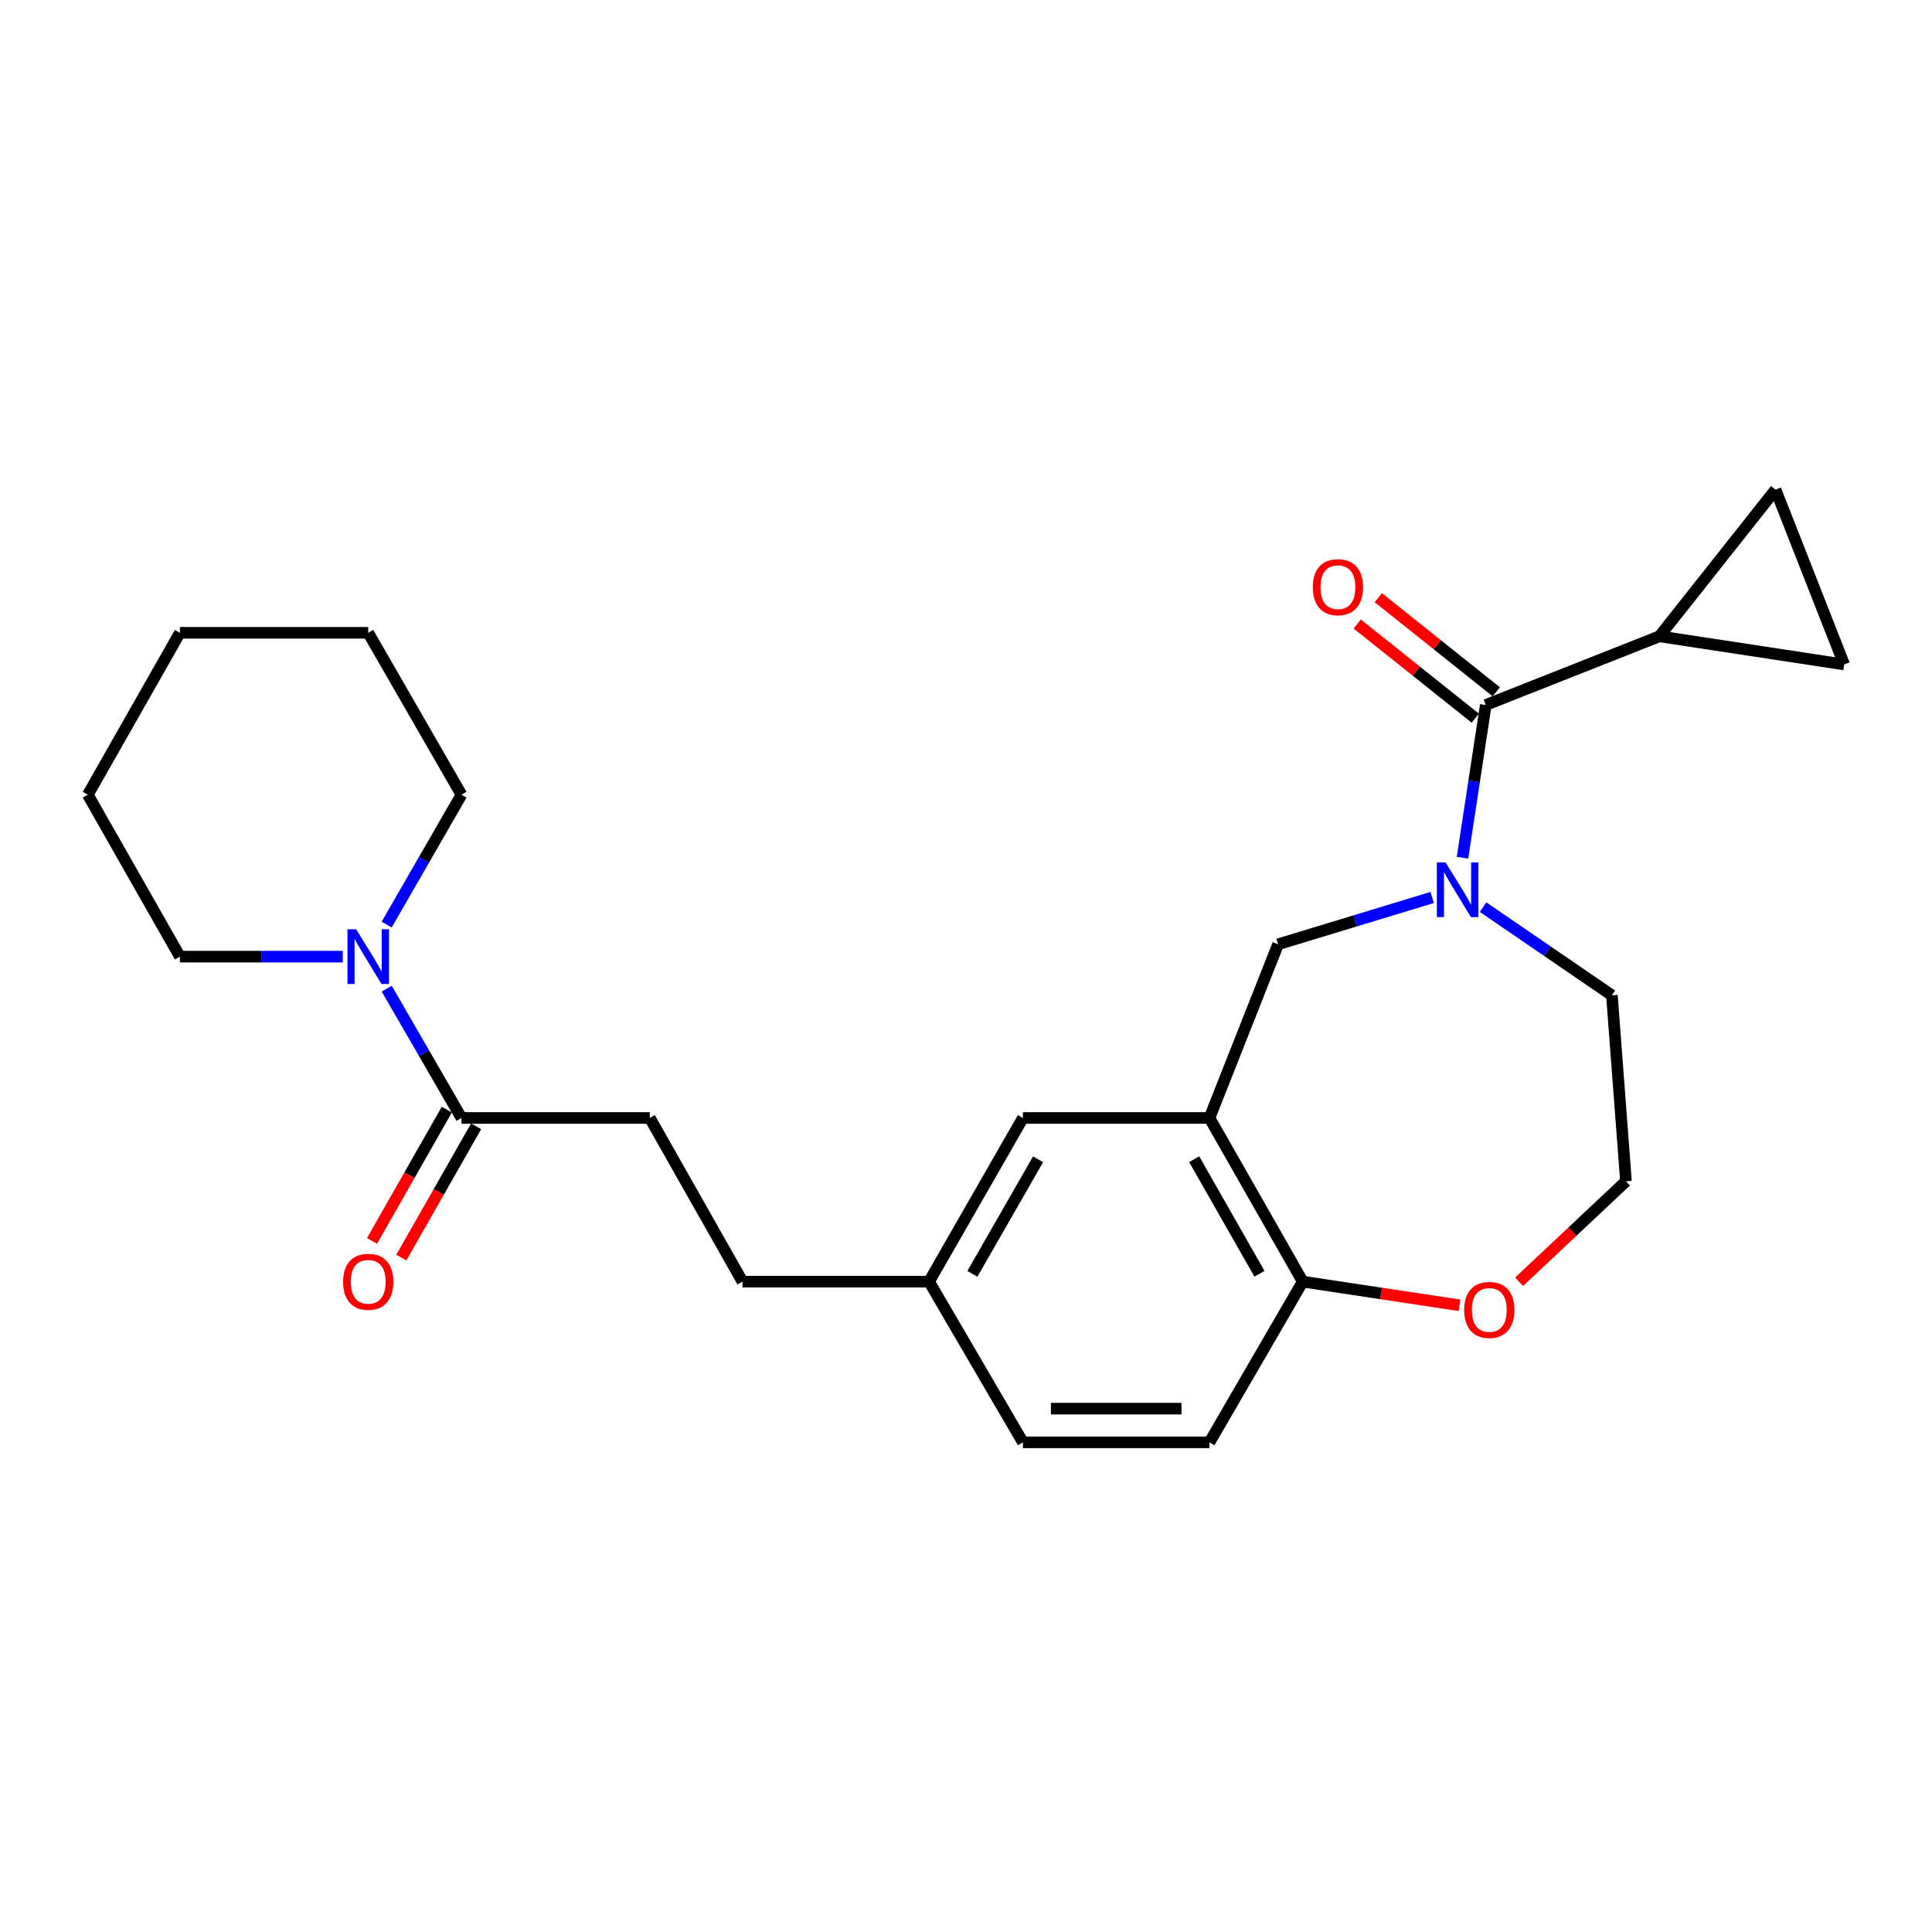 <?xml version='1.0' encoding='iso-8859-1'?>
<svg version='1.1' baseProfile='full'
              xmlns='http://www.w3.org/2000/svg'
                      xmlns:rdkit='http://www.rdkit.org/xml'
                      xmlns:xlink='http://www.w3.org/1999/xlink'
                  xml:space='preserve'
width='1000px' height='1000px' viewBox='0 0 1000 1000'>
<!-- END OF HEADER -->
<rect style='opacity:1.0;fill:#FFFFFF;stroke:none' width='1000' height='1000' x='0' y='0'> </rect>
<path class='bond-0' d='M 756.99,443.948 L 763.012,404.422' style='fill:none;fill-rule:evenodd;stroke:#0000FF;stroke-width:6px;stroke-linecap:butt;stroke-linejoin:miter;stroke-opacity:1' />
<path class='bond-0' d='M 763.012,404.422 L 769.034,364.897' style='fill:none;fill-rule:evenodd;stroke:#000000;stroke-width:6px;stroke-linecap:butt;stroke-linejoin:miter;stroke-opacity:1' />
<path class='bond-4' d='M 741.296,464.528 L 701.417,476.646' style='fill:none;fill-rule:evenodd;stroke:#0000FF;stroke-width:6px;stroke-linecap:butt;stroke-linejoin:miter;stroke-opacity:1' />
<path class='bond-4' d='M 701.417,476.646 L 661.539,488.765' style='fill:none;fill-rule:evenodd;stroke:#000000;stroke-width:6px;stroke-linecap:butt;stroke-linejoin:miter;stroke-opacity:1' />
<path class='bond-16' d='M 767.623,469.533 L 800.973,492.357' style='fill:none;fill-rule:evenodd;stroke:#0000FF;stroke-width:6px;stroke-linecap:butt;stroke-linejoin:miter;stroke-opacity:1' />
<path class='bond-16' d='M 800.973,492.357 L 834.322,515.181' style='fill:none;fill-rule:evenodd;stroke:#000000;stroke-width:6px;stroke-linecap:butt;stroke-linejoin:miter;stroke-opacity:1' />
<path class='bond-2' d='M 769.034,364.897 L 858.896,329.359' style='fill:none;fill-rule:evenodd;stroke:#000000;stroke-width:6px;stroke-linecap:butt;stroke-linejoin:miter;stroke-opacity:1' />
<path class='bond-10' d='M 774.475,358.076 L 743.932,333.712' style='fill:none;fill-rule:evenodd;stroke:#000000;stroke-width:6px;stroke-linecap:butt;stroke-linejoin:miter;stroke-opacity:1' />
<path class='bond-10' d='M 743.932,333.712 L 713.389,309.347' style='fill:none;fill-rule:evenodd;stroke:#FF0000;stroke-width:6px;stroke-linecap:butt;stroke-linejoin:miter;stroke-opacity:1' />
<path class='bond-10' d='M 763.593,371.717 L 733.05,347.352' style='fill:none;fill-rule:evenodd;stroke:#000000;stroke-width:6px;stroke-linecap:butt;stroke-linejoin:miter;stroke-opacity:1' />
<path class='bond-10' d='M 733.05,347.352 L 702.508,322.988' style='fill:none;fill-rule:evenodd;stroke:#FF0000;stroke-width:6px;stroke-linecap:butt;stroke-linejoin:miter;stroke-opacity:1' />
<path class='bond-1' d='M 626.02,578.656 L 661.539,488.765' style='fill:none;fill-rule:evenodd;stroke:#000000;stroke-width:6px;stroke-linecap:butt;stroke-linejoin:miter;stroke-opacity:1' />
<path class='bond-8' d='M 626.02,578.656 L 674.296,663.371' style='fill:none;fill-rule:evenodd;stroke:#000000;stroke-width:6px;stroke-linecap:butt;stroke-linejoin:miter;stroke-opacity:1' />
<path class='bond-8' d='M 618.101,600.002 L 651.894,659.303' style='fill:none;fill-rule:evenodd;stroke:#000000;stroke-width:6px;stroke-linecap:butt;stroke-linejoin:miter;stroke-opacity:1' />
<path class='bond-9' d='M 626.02,578.656 L 529.46,578.656' style='fill:none;fill-rule:evenodd;stroke:#000000;stroke-width:6px;stroke-linecap:butt;stroke-linejoin:miter;stroke-opacity:1' />
<path class='bond-6' d='M 858.896,329.359 L 919.008,253.446' style='fill:none;fill-rule:evenodd;stroke:#000000;stroke-width:6px;stroke-linecap:butt;stroke-linejoin:miter;stroke-opacity:1' />
<path class='bond-7' d='M 858.896,329.359 L 954.545,343.929' style='fill:none;fill-rule:evenodd;stroke:#000000;stroke-width:6px;stroke-linecap:butt;stroke-linejoin:miter;stroke-opacity:1' />
<path class='bond-3' d='M 200.17,511.724 L 219.513,545.19' style='fill:none;fill-rule:evenodd;stroke:#0000FF;stroke-width:6px;stroke-linecap:butt;stroke-linejoin:miter;stroke-opacity:1' />
<path class='bond-3' d='M 219.513,545.19 L 238.857,578.656' style='fill:none;fill-rule:evenodd;stroke:#000000;stroke-width:6px;stroke-linecap:butt;stroke-linejoin:miter;stroke-opacity:1' />
<path class='bond-20' d='M 177.414,495.153 L 135.267,495.153' style='fill:none;fill-rule:evenodd;stroke:#0000FF;stroke-width:6px;stroke-linecap:butt;stroke-linejoin:miter;stroke-opacity:1' />
<path class='bond-20' d='M 135.267,495.153 L 93.119,495.153' style='fill:none;fill-rule:evenodd;stroke:#000000;stroke-width:6px;stroke-linecap:butt;stroke-linejoin:miter;stroke-opacity:1' />
<path class='bond-21' d='M 200.139,478.575 L 219.498,444.962' style='fill:none;fill-rule:evenodd;stroke:#0000FF;stroke-width:6px;stroke-linecap:butt;stroke-linejoin:miter;stroke-opacity:1' />
<path class='bond-21' d='M 219.498,444.962 L 238.857,411.35' style='fill:none;fill-rule:evenodd;stroke:#000000;stroke-width:6px;stroke-linecap:butt;stroke-linejoin:miter;stroke-opacity:1' />
<path class='bond-5' d='M 238.857,578.656 L 336.338,578.656' style='fill:none;fill-rule:evenodd;stroke:#000000;stroke-width:6px;stroke-linecap:butt;stroke-linejoin:miter;stroke-opacity:1' />
<path class='bond-12' d='M 231.276,574.337 L 211.917,608.316' style='fill:none;fill-rule:evenodd;stroke:#000000;stroke-width:6px;stroke-linecap:butt;stroke-linejoin:miter;stroke-opacity:1' />
<path class='bond-12' d='M 211.917,608.316 L 192.558,642.294' style='fill:none;fill-rule:evenodd;stroke:#FF0000;stroke-width:6px;stroke-linecap:butt;stroke-linejoin:miter;stroke-opacity:1' />
<path class='bond-12' d='M 246.437,582.975 L 227.078,616.954' style='fill:none;fill-rule:evenodd;stroke:#000000;stroke-width:6px;stroke-linecap:butt;stroke-linejoin:miter;stroke-opacity:1' />
<path class='bond-12' d='M 227.078,616.954 L 207.719,650.932' style='fill:none;fill-rule:evenodd;stroke:#FF0000;stroke-width:6px;stroke-linecap:butt;stroke-linejoin:miter;stroke-opacity:1' />
<path class='bond-26' d='M 919.008,253.446 L 954.545,343.929' style='fill:none;fill-rule:evenodd;stroke:#000000;stroke-width:6px;stroke-linecap:butt;stroke-linejoin:miter;stroke-opacity:1' />
<path class='bond-14' d='M 674.296,663.371 L 626.02,746.554' style='fill:none;fill-rule:evenodd;stroke:#000000;stroke-width:6px;stroke-linecap:butt;stroke-linejoin:miter;stroke-opacity:1' />
<path class='bond-25' d='M 674.296,663.371 L 714.855,669.491' style='fill:none;fill-rule:evenodd;stroke:#000000;stroke-width:6px;stroke-linecap:butt;stroke-linejoin:miter;stroke-opacity:1' />
<path class='bond-25' d='M 714.855,669.491 L 755.415,675.611' style='fill:none;fill-rule:evenodd;stroke:#FF0000;stroke-width:6px;stroke-linecap:butt;stroke-linejoin:miter;stroke-opacity:1' />
<path class='bond-15' d='M 529.46,578.656 L 480.884,663.371' style='fill:none;fill-rule:evenodd;stroke:#000000;stroke-width:6px;stroke-linecap:butt;stroke-linejoin:miter;stroke-opacity:1' />
<path class='bond-15' d='M 537.31,600.043 L 503.307,659.343' style='fill:none;fill-rule:evenodd;stroke:#000000;stroke-width:6px;stroke-linecap:butt;stroke-linejoin:miter;stroke-opacity:1' />
<path class='bond-11' d='M 786.284,663.435 L 813.938,637.433' style='fill:none;fill-rule:evenodd;stroke:#FF0000;stroke-width:6px;stroke-linecap:butt;stroke-linejoin:miter;stroke-opacity:1' />
<path class='bond-11' d='M 813.938,637.433 L 841.593,611.431' style='fill:none;fill-rule:evenodd;stroke:#000000;stroke-width:6px;stroke-linecap:butt;stroke-linejoin:miter;stroke-opacity:1' />
<path class='bond-13' d='M 336.338,578.656 L 384.313,663.371' style='fill:none;fill-rule:evenodd;stroke:#000000;stroke-width:6px;stroke-linecap:butt;stroke-linejoin:miter;stroke-opacity:1' />
<path class='bond-27' d='M 626.02,746.554 L 529.46,746.554' style='fill:none;fill-rule:evenodd;stroke:#000000;stroke-width:6px;stroke-linecap:butt;stroke-linejoin:miter;stroke-opacity:1' />
<path class='bond-27' d='M 611.536,729.105 L 543.944,729.105' style='fill:none;fill-rule:evenodd;stroke:#000000;stroke-width:6px;stroke-linecap:butt;stroke-linejoin:miter;stroke-opacity:1' />
<path class='bond-17' d='M 480.884,663.371 L 384.313,663.371' style='fill:none;fill-rule:evenodd;stroke:#000000;stroke-width:6px;stroke-linecap:butt;stroke-linejoin:miter;stroke-opacity:1' />
<path class='bond-18' d='M 480.884,663.371 L 529.46,746.554' style='fill:none;fill-rule:evenodd;stroke:#000000;stroke-width:6px;stroke-linecap:butt;stroke-linejoin:miter;stroke-opacity:1' />
<path class='bond-19' d='M 834.322,515.181 L 841.593,611.431' style='fill:none;fill-rule:evenodd;stroke:#000000;stroke-width:6px;stroke-linecap:butt;stroke-linejoin:miter;stroke-opacity:1' />
<path class='bond-23' d='M 93.119,495.153 L 45.455,411.35' style='fill:none;fill-rule:evenodd;stroke:#000000;stroke-width:6px;stroke-linecap:butt;stroke-linejoin:miter;stroke-opacity:1' />
<path class='bond-22' d='M 238.857,411.35 L 190.591,327.536' style='fill:none;fill-rule:evenodd;stroke:#000000;stroke-width:6px;stroke-linecap:butt;stroke-linejoin:miter;stroke-opacity:1' />
<path class='bond-24' d='M 190.591,327.536 L 93.119,327.536' style='fill:none;fill-rule:evenodd;stroke:#000000;stroke-width:6px;stroke-linecap:butt;stroke-linejoin:miter;stroke-opacity:1' />
<path class='bond-28' d='M 45.455,411.35 L 93.119,327.536' style='fill:none;fill-rule:evenodd;stroke:#000000;stroke-width:6px;stroke-linecap:butt;stroke-linejoin:miter;stroke-opacity:1' />
<path  class='atom-0' d='M 748.204 446.367
L 757.484 461.367
Q 758.404 462.847, 759.884 465.527
Q 761.364 468.207, 761.444 468.367
L 761.444 446.367
L 765.204 446.367
L 765.204 474.687
L 761.324 474.687
L 751.364 458.287
Q 750.204 456.367, 748.964 454.167
Q 747.764 451.967, 747.404 451.287
L 747.404 474.687
L 743.724 474.687
L 743.724 446.367
L 748.204 446.367
' fill='#0000FF'/>
<path  class='atom-4' d='M 184.331 480.993
L 193.611 495.993
Q 194.531 497.473, 196.011 500.153
Q 197.491 502.833, 197.571 502.993
L 197.571 480.993
L 201.331 480.993
L 201.331 509.313
L 197.451 509.313
L 187.491 492.913
Q 186.331 490.993, 185.091 488.793
Q 183.891 486.593, 183.531 485.913
L 183.531 509.313
L 179.851 509.313
L 179.851 480.993
L 184.331 480.993
' fill='#0000FF'/>
<path  class='atom-11' d='M 679.501 303.925
Q 679.501 297.125, 682.861 293.325
Q 686.221 289.525, 692.501 289.525
Q 698.781 289.525, 702.141 293.325
Q 705.501 297.125, 705.501 303.925
Q 705.501 310.805, 702.101 314.725
Q 698.701 318.605, 692.501 318.605
Q 686.261 318.605, 682.861 314.725
Q 679.501 310.845, 679.501 303.925
M 692.501 315.405
Q 696.821 315.405, 699.141 312.525
Q 701.501 309.605, 701.501 303.925
Q 701.501 298.365, 699.141 295.565
Q 696.821 292.725, 692.501 292.725
Q 688.181 292.725, 685.821 295.525
Q 683.501 298.325, 683.501 303.925
Q 683.501 309.645, 685.821 312.525
Q 688.181 315.405, 692.501 315.405
' fill='#FF0000'/>
<path  class='atom-12' d='M 757.856 678.021
Q 757.856 671.221, 761.216 667.421
Q 764.576 663.621, 770.856 663.621
Q 777.136 663.621, 780.496 667.421
Q 783.856 671.221, 783.856 678.021
Q 783.856 684.901, 780.456 688.821
Q 777.056 692.701, 770.856 692.701
Q 764.616 692.701, 761.216 688.821
Q 757.856 684.941, 757.856 678.021
M 770.856 689.501
Q 775.176 689.501, 777.496 686.621
Q 779.856 683.701, 779.856 678.021
Q 779.856 672.461, 777.496 669.661
Q 775.176 666.821, 770.856 666.821
Q 766.536 666.821, 764.176 669.621
Q 761.856 672.421, 761.856 678.021
Q 761.856 683.741, 764.176 686.621
Q 766.536 689.501, 770.856 689.501
' fill='#FF0000'/>
<path  class='atom-13' d='M 177.591 663.451
Q 177.591 656.651, 180.951 652.851
Q 184.311 649.051, 190.591 649.051
Q 196.871 649.051, 200.231 652.851
Q 203.591 656.651, 203.591 663.451
Q 203.591 670.331, 200.191 674.251
Q 196.791 678.131, 190.591 678.131
Q 184.351 678.131, 180.951 674.251
Q 177.591 670.371, 177.591 663.451
M 190.591 674.931
Q 194.911 674.931, 197.231 672.051
Q 199.591 669.131, 199.591 663.451
Q 199.591 657.891, 197.231 655.091
Q 194.911 652.251, 190.591 652.251
Q 186.271 652.251, 183.911 655.051
Q 181.591 657.851, 181.591 663.451
Q 181.591 669.171, 183.911 672.051
Q 186.271 674.931, 190.591 674.931
' fill='#FF0000'/>
</svg>
